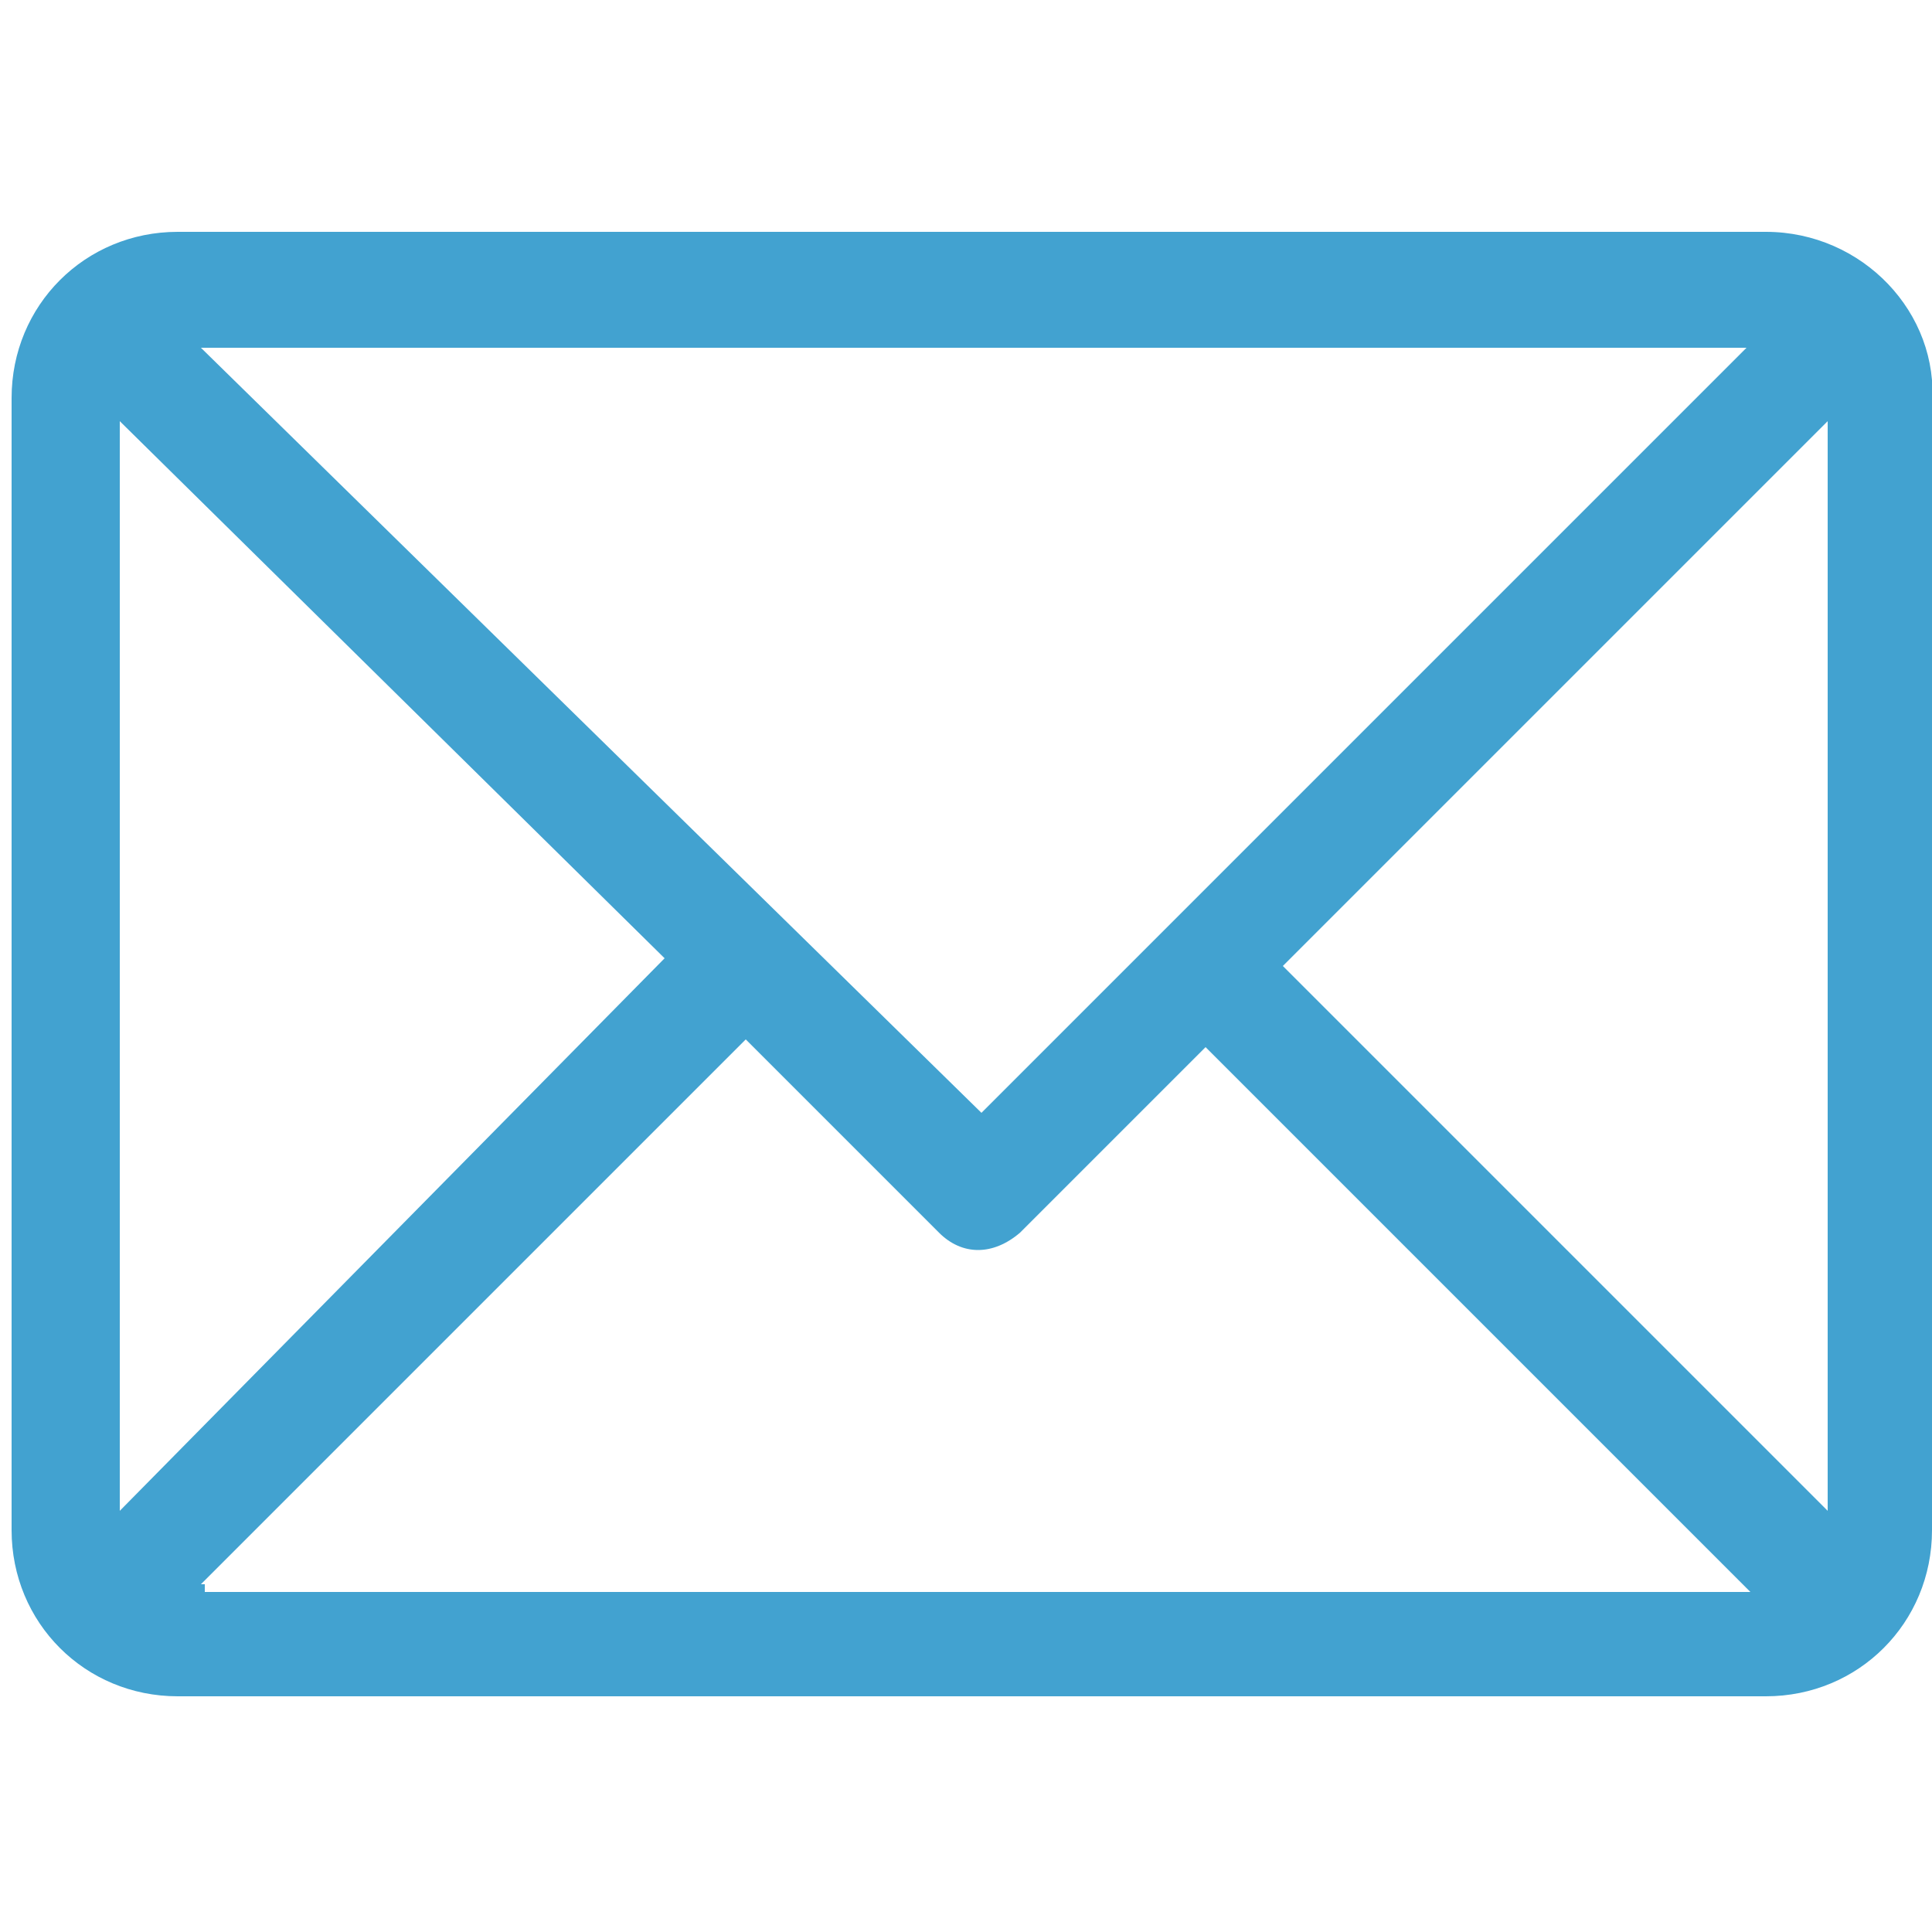 <?xml version="1.0" encoding="utf-8"?>
<!-- Generator: Adobe Illustrator 25.4.1, SVG Export Plug-In . SVG Version: 6.00 Build 0)  -->
<svg version="1.1" id="Layer_1" xmlns="http://www.w3.org/2000/svg" xmlns:xlink="http://www.w3.org/1999/xlink" width="40" height="40" x="0px" y="0px"
	 viewBox="0 0 50 50" style="enable-background:new 0 0 50 50;" xml:space="preserve">
<style type="text/css">
	.st0{fill:#42a2d0;}
</style>
<g>
	<g>
		<path class="st0" d="M45.7,6H4.6c-2.4,0-4.3,1.9-4.3,4.3v29.3c0,2.4,1.9,4.3,4.3,4.3h41.1c2.4,0,4.3-1.9,4.3-4.3V10.5
			C50.2,8.1,48.2,6,45.7,6z M45.2,9L25.4,28.8L5.2,9H45.2z M3.1,39.1V10.9l14.1,13.9L3.1,39.1z M5.2,41l14.1-14.1l5,5
			c0.6,0.6,1.4,0.6,2.1,0l4.8-4.8l14.1,14.1h-40V41z M47.3,39.1L33.2,25l14.1-14.1V39.1z"/>
	</g>
</g>
</svg>
